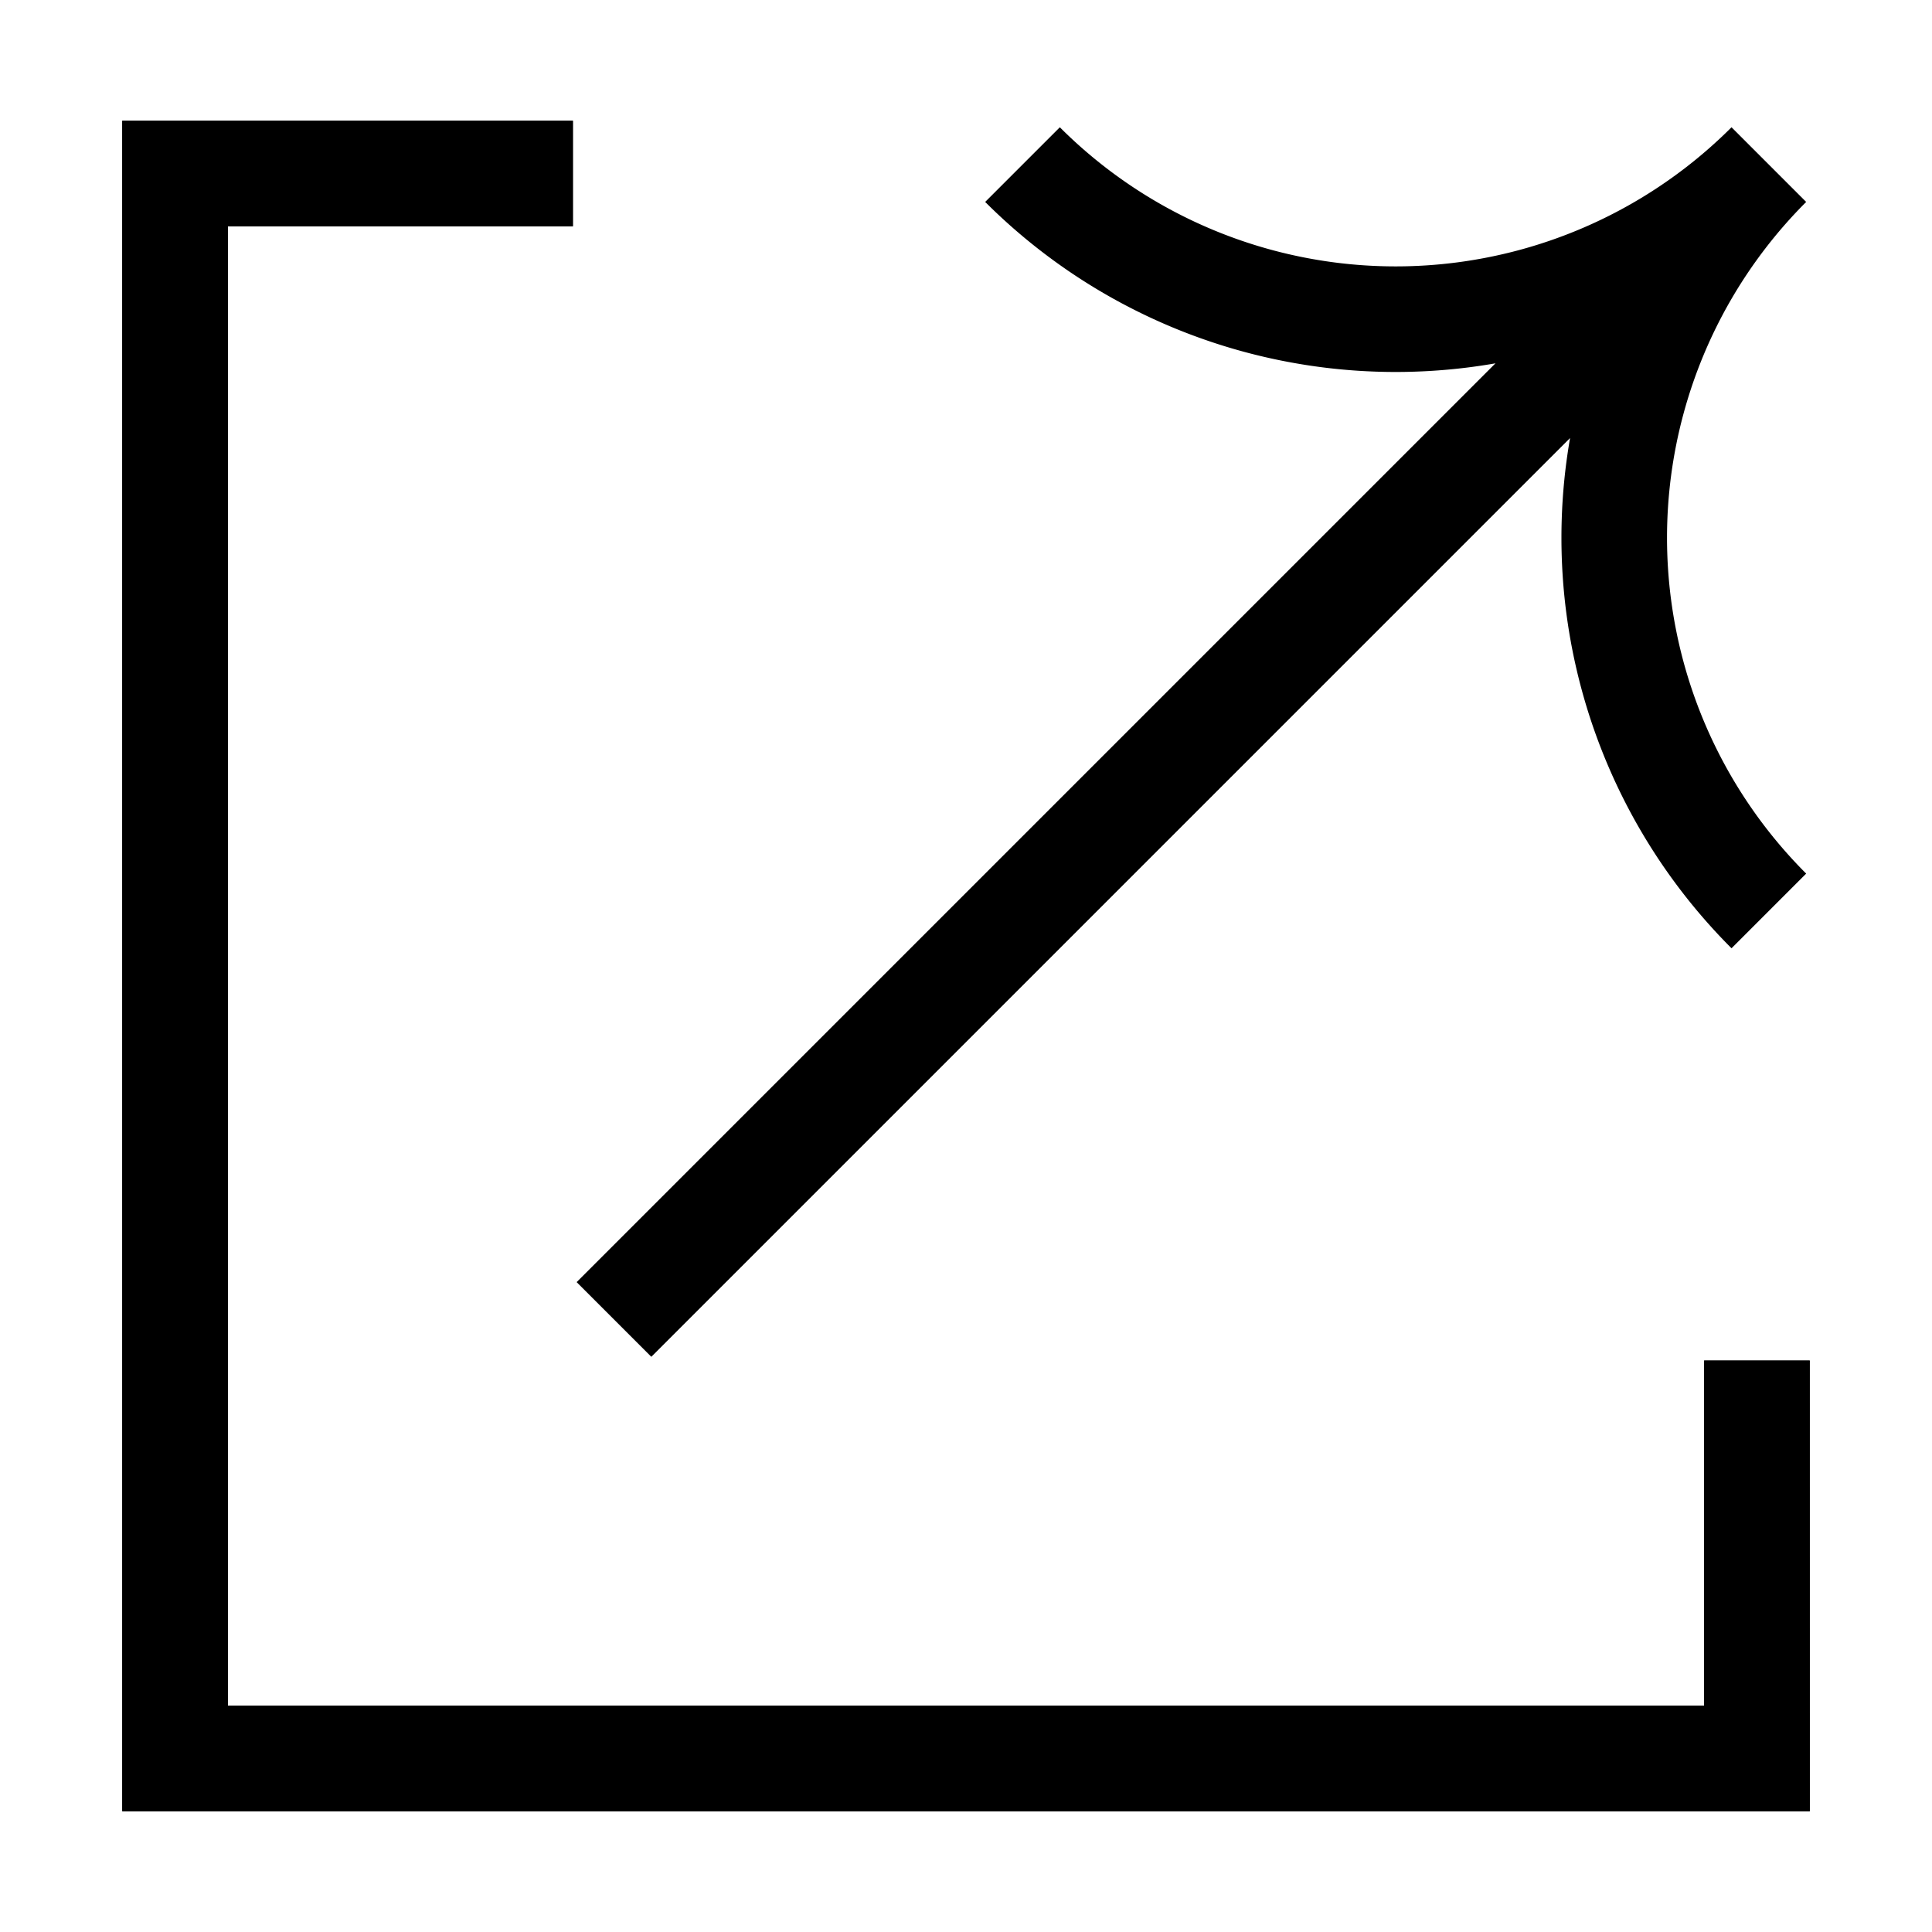<svg xmlns="http://www.w3.org/2000/svg" width="20" height="20" viewBox="0 0 20 20"><defs><clipPath id="a"><path fill="none" d="M0 0h20v20H0z"/></clipPath></defs><g clip-path="url(#a)"><path d="M18.311 9.43a5.462 5.462 0 010-7.726 5.463 5.463 0 01-7.726 0m7.082.644L6.356 13.659M5.93 1.796H1.813v16.407h16.375v-4.119" fill="none" stroke="#000" stroke-miterlimit="10" stroke-width="1.093"/><path d="M18.735 18.75H1.265V1.25h4.666v1.093H2.358v15.314h15.283v-3.573h1.093z"/></g></svg>